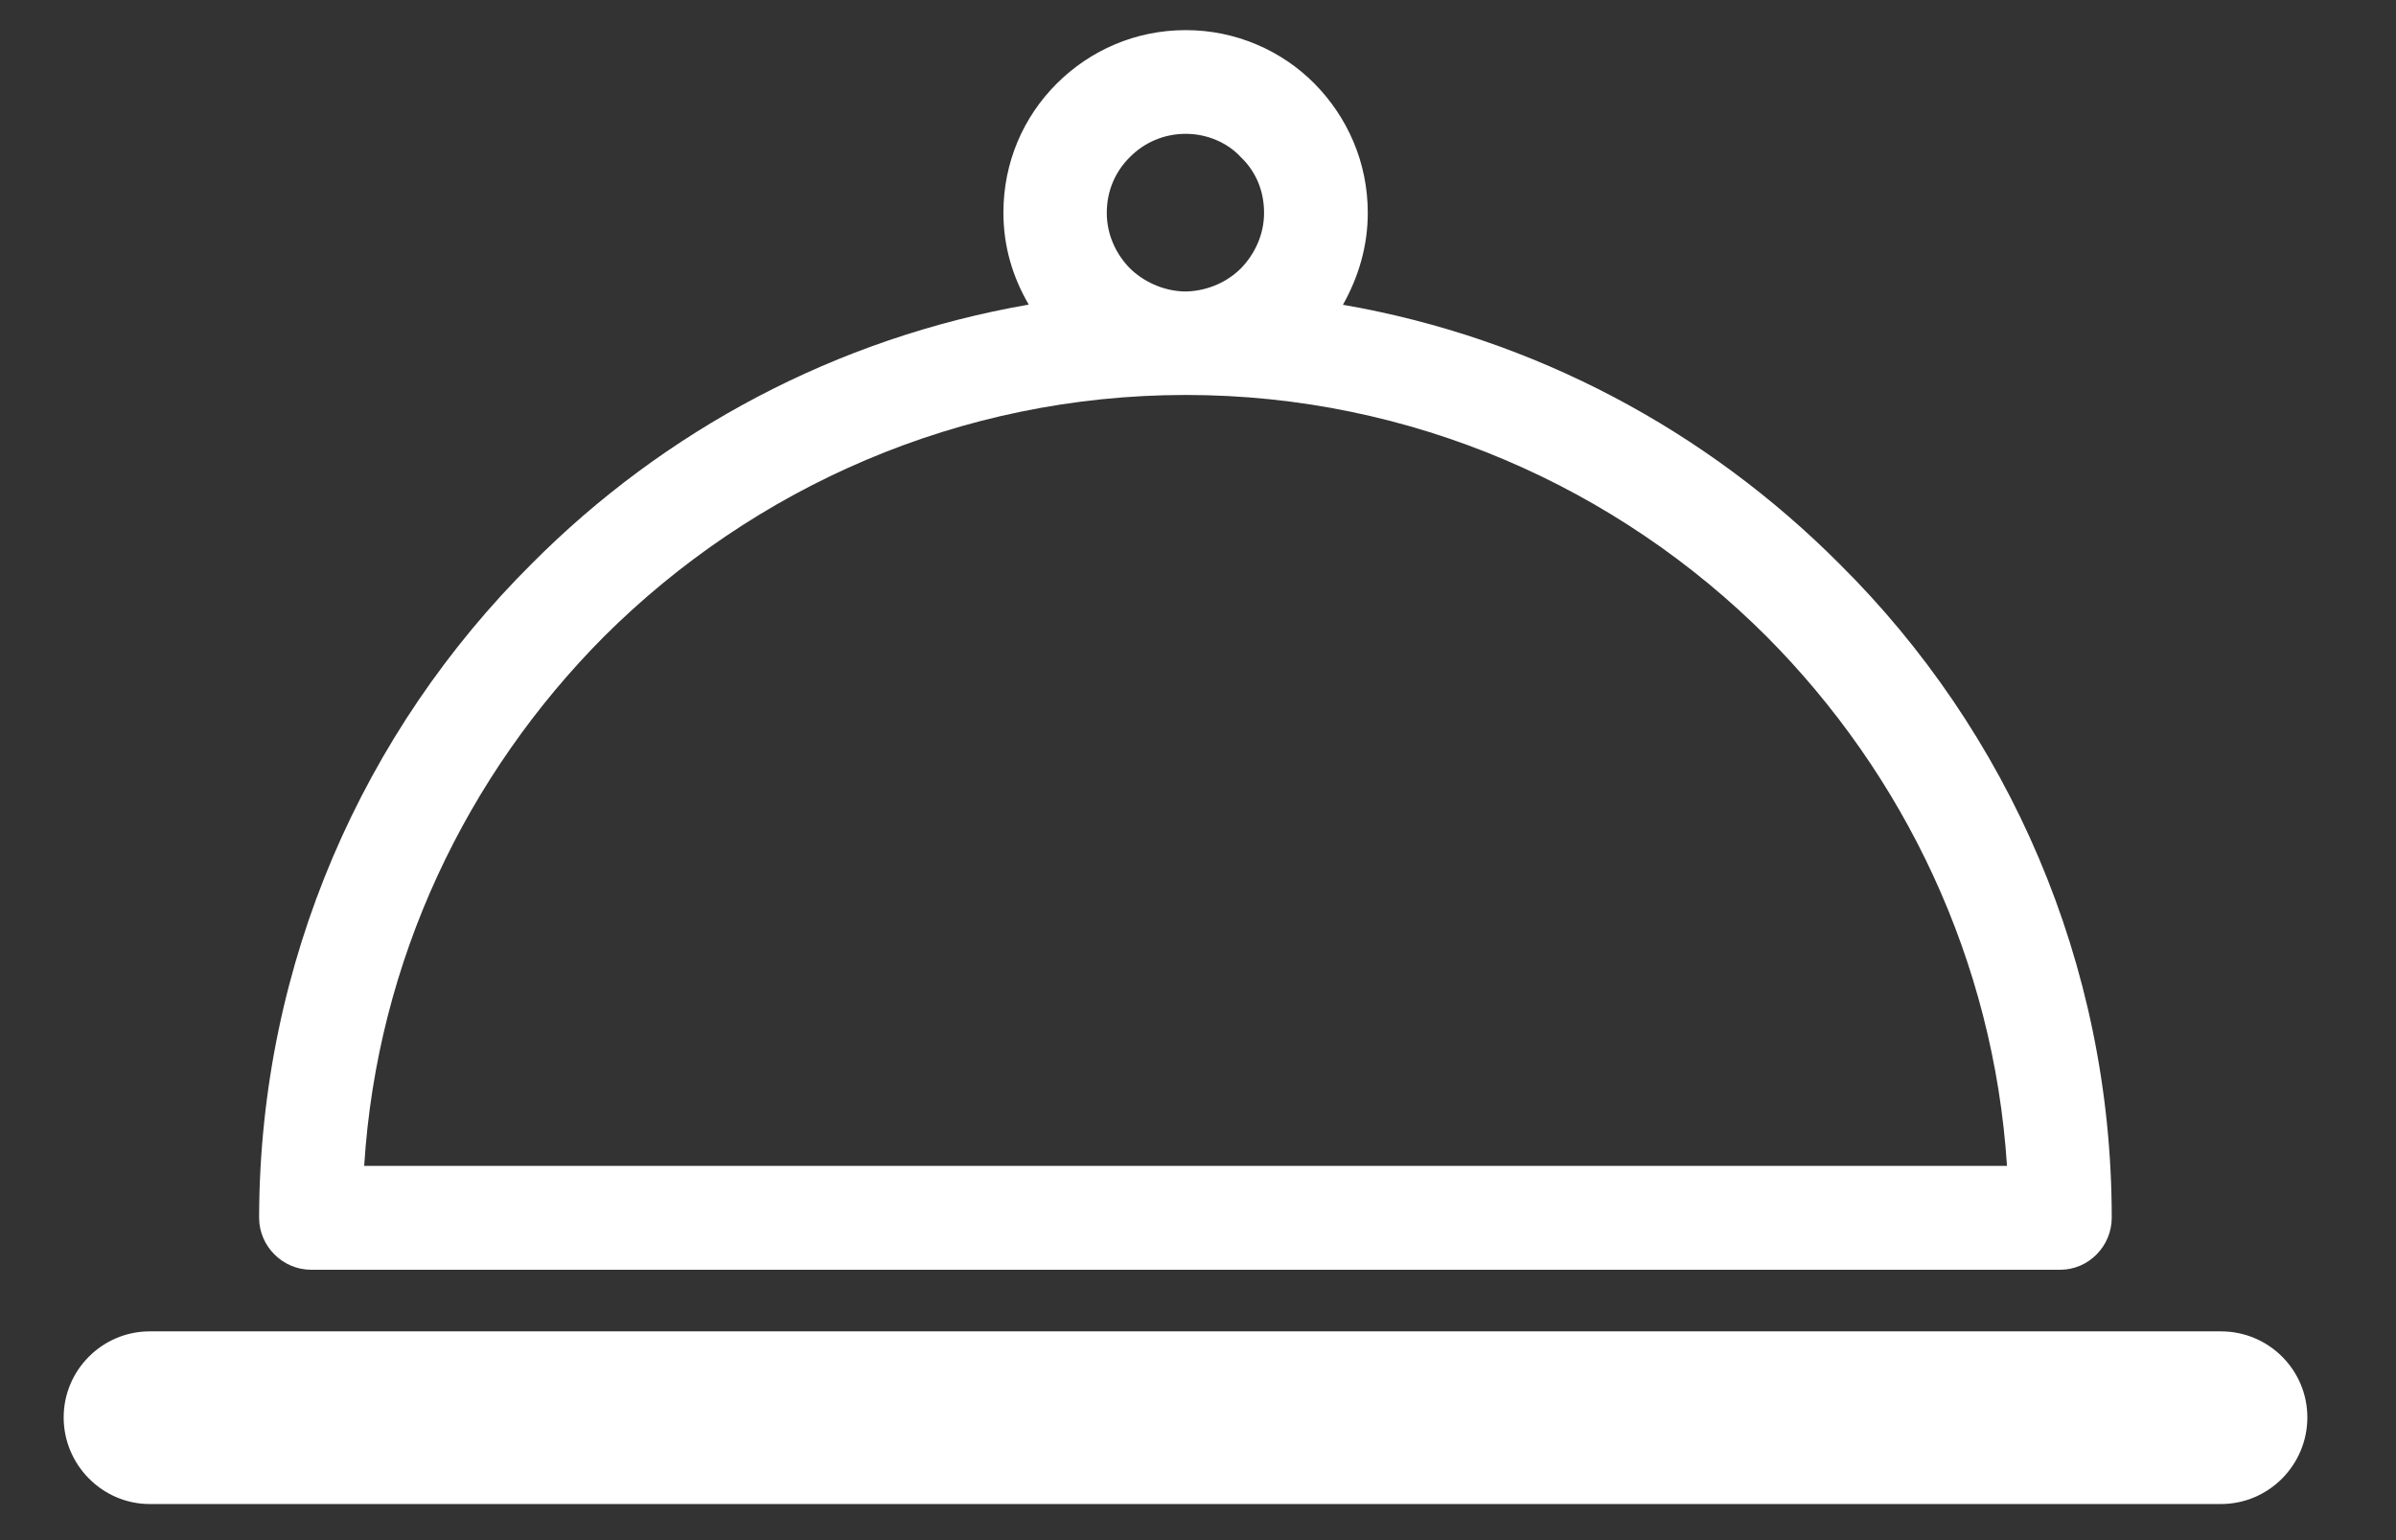 <?xml version="1.0" encoding="UTF-8" standalone="no"?>
<svg width="14px" height="9px" viewBox="0 0 14 9" version="1.1" xmlns="http://www.w3.org/2000/svg" xmlns:xlink="http://www.w3.org/1999/xlink" xmlns:sketch="http://www.bohemiancoding.com/sketch/ns">
    <rect x="0" y="0" width="14" height="9" fill="#333333" stroke="none"/>
    <!-- Generator: Sketch 3.3.2 (12043) - http://www.bohemiancoding.com/sketch -->
    <title>Shape</title>
    <desc>Created with Sketch.</desc>
    <defs></defs>
    <g id="Page-1" stroke="none" stroke-width="1" fill="none" fill-rule="evenodd" sketch:type="MSPage">
        <g id="01" sketch:type="MSLayerGroup" transform="translate(-64, -131)" fill="#FFFFFF">
            <path d="M70.929,131.176 C71.22,131.176 71.489,131.295 71.681,131.489 C71.873,131.684 71.992,131.948 71.992,132.244 C71.992,132.441 71.937,132.62 71.847,132.781 C72.968,132.975 73.973,133.517 74.749,134.296 C75.732,135.271 76.339,136.627 76.339,138.116 C76.339,138.282 76.204,138.42 76.038,138.42 L76.028,138.42 L65.818,138.42 C65.651,138.42 65.514,138.282 65.514,138.116 L65.514,138.108 C65.519,136.622 66.126,135.27 67.106,134.295 C67.879,133.517 68.885,132.975 70.011,132.78 C69.917,132.619 69.863,132.44 69.863,132.243 C69.863,131.947 69.98,131.683 70.175,131.488 C70.369,131.295 70.633,131.176 70.929,131.176 L70.929,131.176 L70.929,131.176 Z M74.321,134.718 L74.321,134.718 C73.452,133.85 72.249,133.308 70.929,133.308 C69.606,133.308 68.403,133.85 67.531,134.718 C66.727,135.526 66.203,136.612 66.128,137.813 L75.727,137.813 C75.649,136.611 75.125,135.525 74.321,134.718 L74.321,134.718 L74.321,134.718 Z M64.875,139.789 L64.875,139.789 C64.598,139.789 64.372,139.56 64.372,139.283 C64.372,139.006 64.598,138.78 64.875,138.78 L76.977,138.78 C77.257,138.78 77.482,139.006 77.482,139.283 C77.482,139.56 77.257,139.789 76.977,139.789 L64.875,139.789 L64.875,139.789 Z M71.25,131.918 L71.25,131.918 C71.173,131.834 71.053,131.782 70.929,131.782 C70.799,131.782 70.685,131.834 70.602,131.918 C70.519,132 70.467,132.112 70.467,132.244 C70.467,132.368 70.518,132.482 70.602,132.568 C70.682,132.646 70.794,132.698 70.913,132.703 L70.918,132.703 L70.929,132.703 L70.934,132.703 L70.939,132.703 C71.061,132.698 71.173,132.646 71.251,132.568 C71.334,132.482 71.386,132.368 71.386,132.244 C71.386,132.112 71.336,132 71.25,131.918 L71.25,131.918 L71.25,131.918 Z" id="Shape" sketch:type="MSShapeGroup"></path>
        </g>
    </g>
</svg>